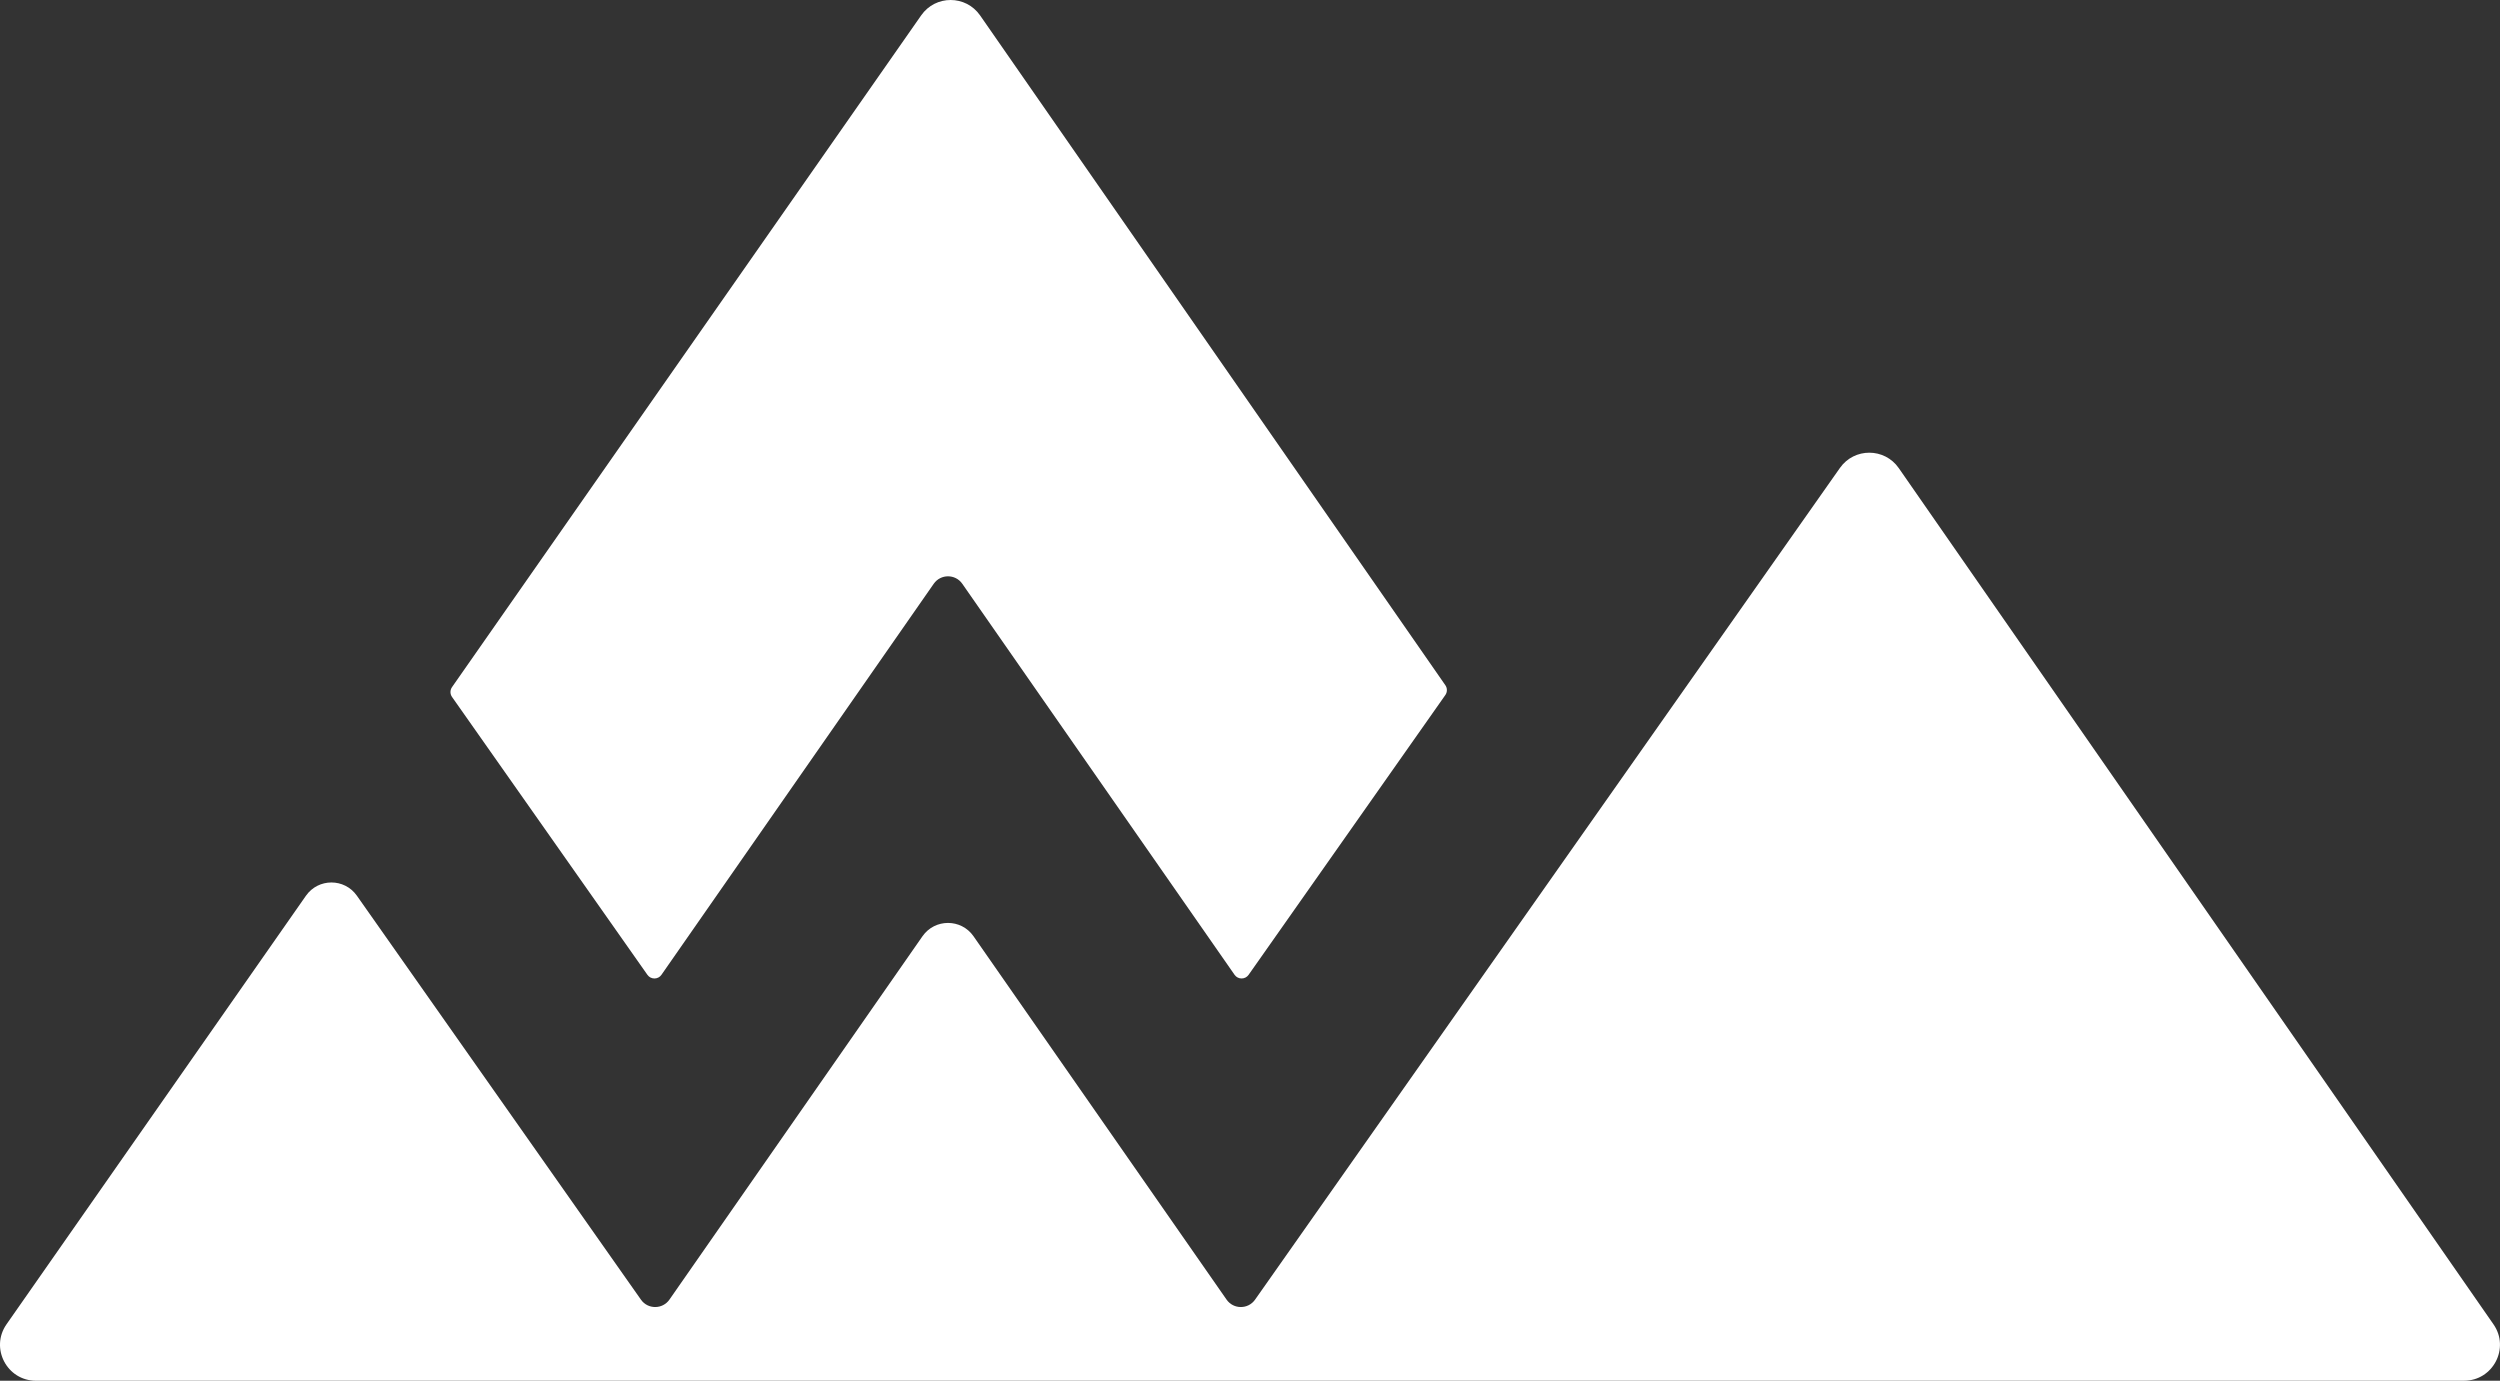 <?xml version="1.0" encoding="UTF-8"?>
<svg id="Layer_2" data-name="Layer 2" xmlns="http://www.w3.org/2000/svg" viewBox="0 0 2266.82 1251.95">
  <rect x="0" y="0" width="2266.82" height="1251.95" fill="#333333" stroke="none"/>
  <defs>
    <style>
      .cls-1 {
        fill: #fff;
        stroke-width: 0px;
      }
    </style>
  </defs>
  <g id="Layer_1-2" data-name="Layer 1">
    <g>
      <path class="cls-1" d="m2234.22,1251.95H32.6c-26.32,0-41.75-29.61-26.68-51.19l271.47-388.54c11.21-16.04,34.95-16.08,46.2-.07l257.57,366.28c6.3,8.96,19.59,8.93,25.85-.06l229.42-329.43c11.23-16.12,35.08-16.12,46.3,0l229.42,329.43c6.26,8.99,19.55,9.02,25.85.06l530.32-754.13c13.01-18.5,40.45-18.42,53.35.15l539.26,776.38c14.99,21.58-.45,51.11-26.73,51.11Z"/>
      <path class="cls-1" d="m599.75,883.89l246.89-354.56c6.28-9.02,19.62-9.02,25.9,0l246.89,354.56c3.08,4.42,9.61,4.43,12.7.03l178.4-253.71c1.87-2.66,1.88-6.21.03-8.88L888.69,13.98c-12.93-18.61-40.44-18.65-53.41-.07l-425.43,609.13c-1.87,2.67-1.86,6.23.01,8.9l177.19,251.99c3.1,4.4,9.63,4.39,12.7-.03Z"/>
    </g>
  </g>
</svg>